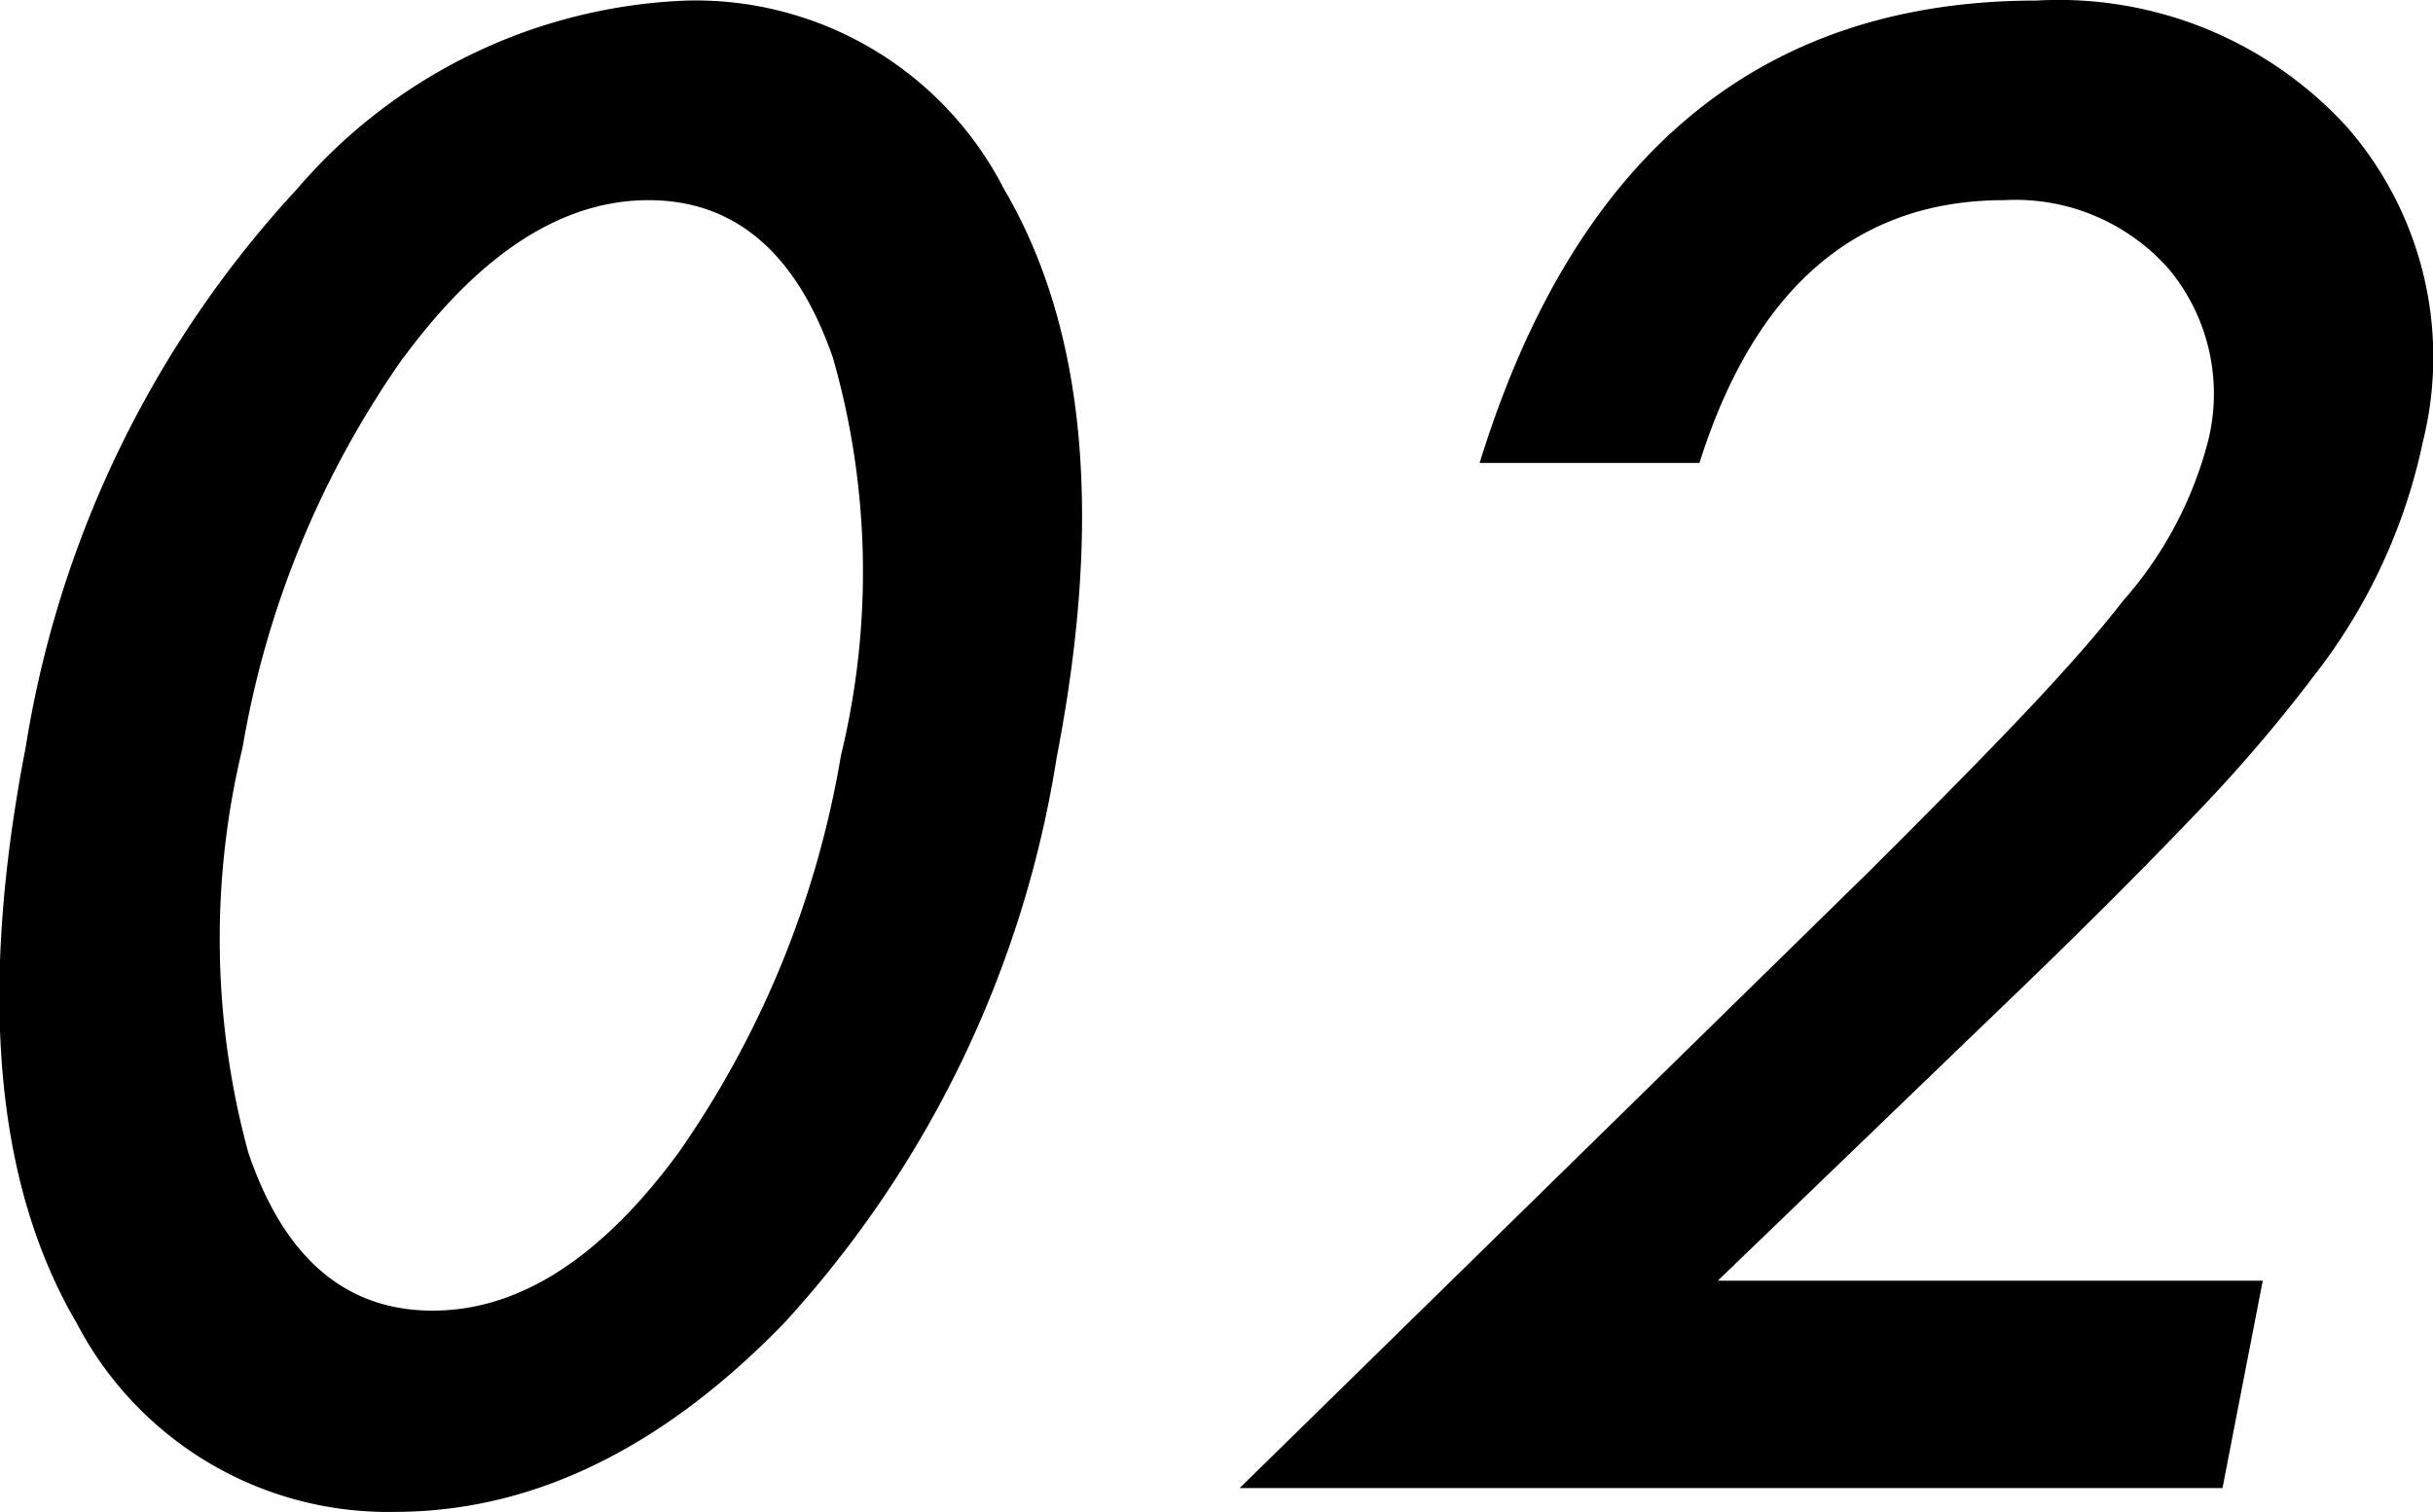 <svg xmlns="http://www.w3.org/2000/svg" width="43.874" height="27.28" viewBox="0 0 43.874 27.28">
  <defs>
    <style>
      .cls-1 {
        fill-rule: evenodd;
      }
    </style>
  </defs>
  <path id="txt_02.svg" class="cls-1" d="M440.824,5359.03a6.326,6.326,0,0,0,5.731,3.4c2.484,0,4.823-1.14,7.018-3.4a19.6,19.6,0,0,0,4.922-10.22q1.257-6.48-.952-10.24a6.249,6.249,0,0,0-5.715-3.4,9.723,9.723,0,0,0-7.034,3.4,19.259,19.259,0,0,0-4.893,10.07q-1.287,6.63.923,10.39h0Zm5.891-17.42q2.09-2.835,4.413-2.84,2.342,0,3.329,2.84a14.023,14.023,0,0,1,.145,7.18,17.565,17.565,0,0,1-2.927,7.16q-2.093,2.85-4.434,2.85-2.358,0-3.325-2.85a14.65,14.65,0,0,1-.105-7.3,17.2,17.2,0,0,1,2.9-7.04h0Zm28.744,11.79c1.4-1.34,2.569-2.51,3.506-3.49a27.6,27.6,0,0,0,2.2-2.56,10.283,10.283,0,0,0,1.964-4.22,6.312,6.312,0,0,0-1.36-5.67,7.037,7.037,0,0,0-5.606-2.29q-7.469,0-10.043,8.34h3.964q1.5-4.74,5.5-4.74a3.687,3.687,0,0,1,2.971,1.25,3.523,3.523,0,0,1,.7,3.1,7.01,7.01,0,0,1-1.535,2.88q-0.637.825-1.787,2.04c-0.767.81-1.708,1.76-2.822,2.87L461.793,5362h17.723l0.726-3.74h-9.827Z" transform="translate(-439.438 -5335.16)"/>
</svg>
